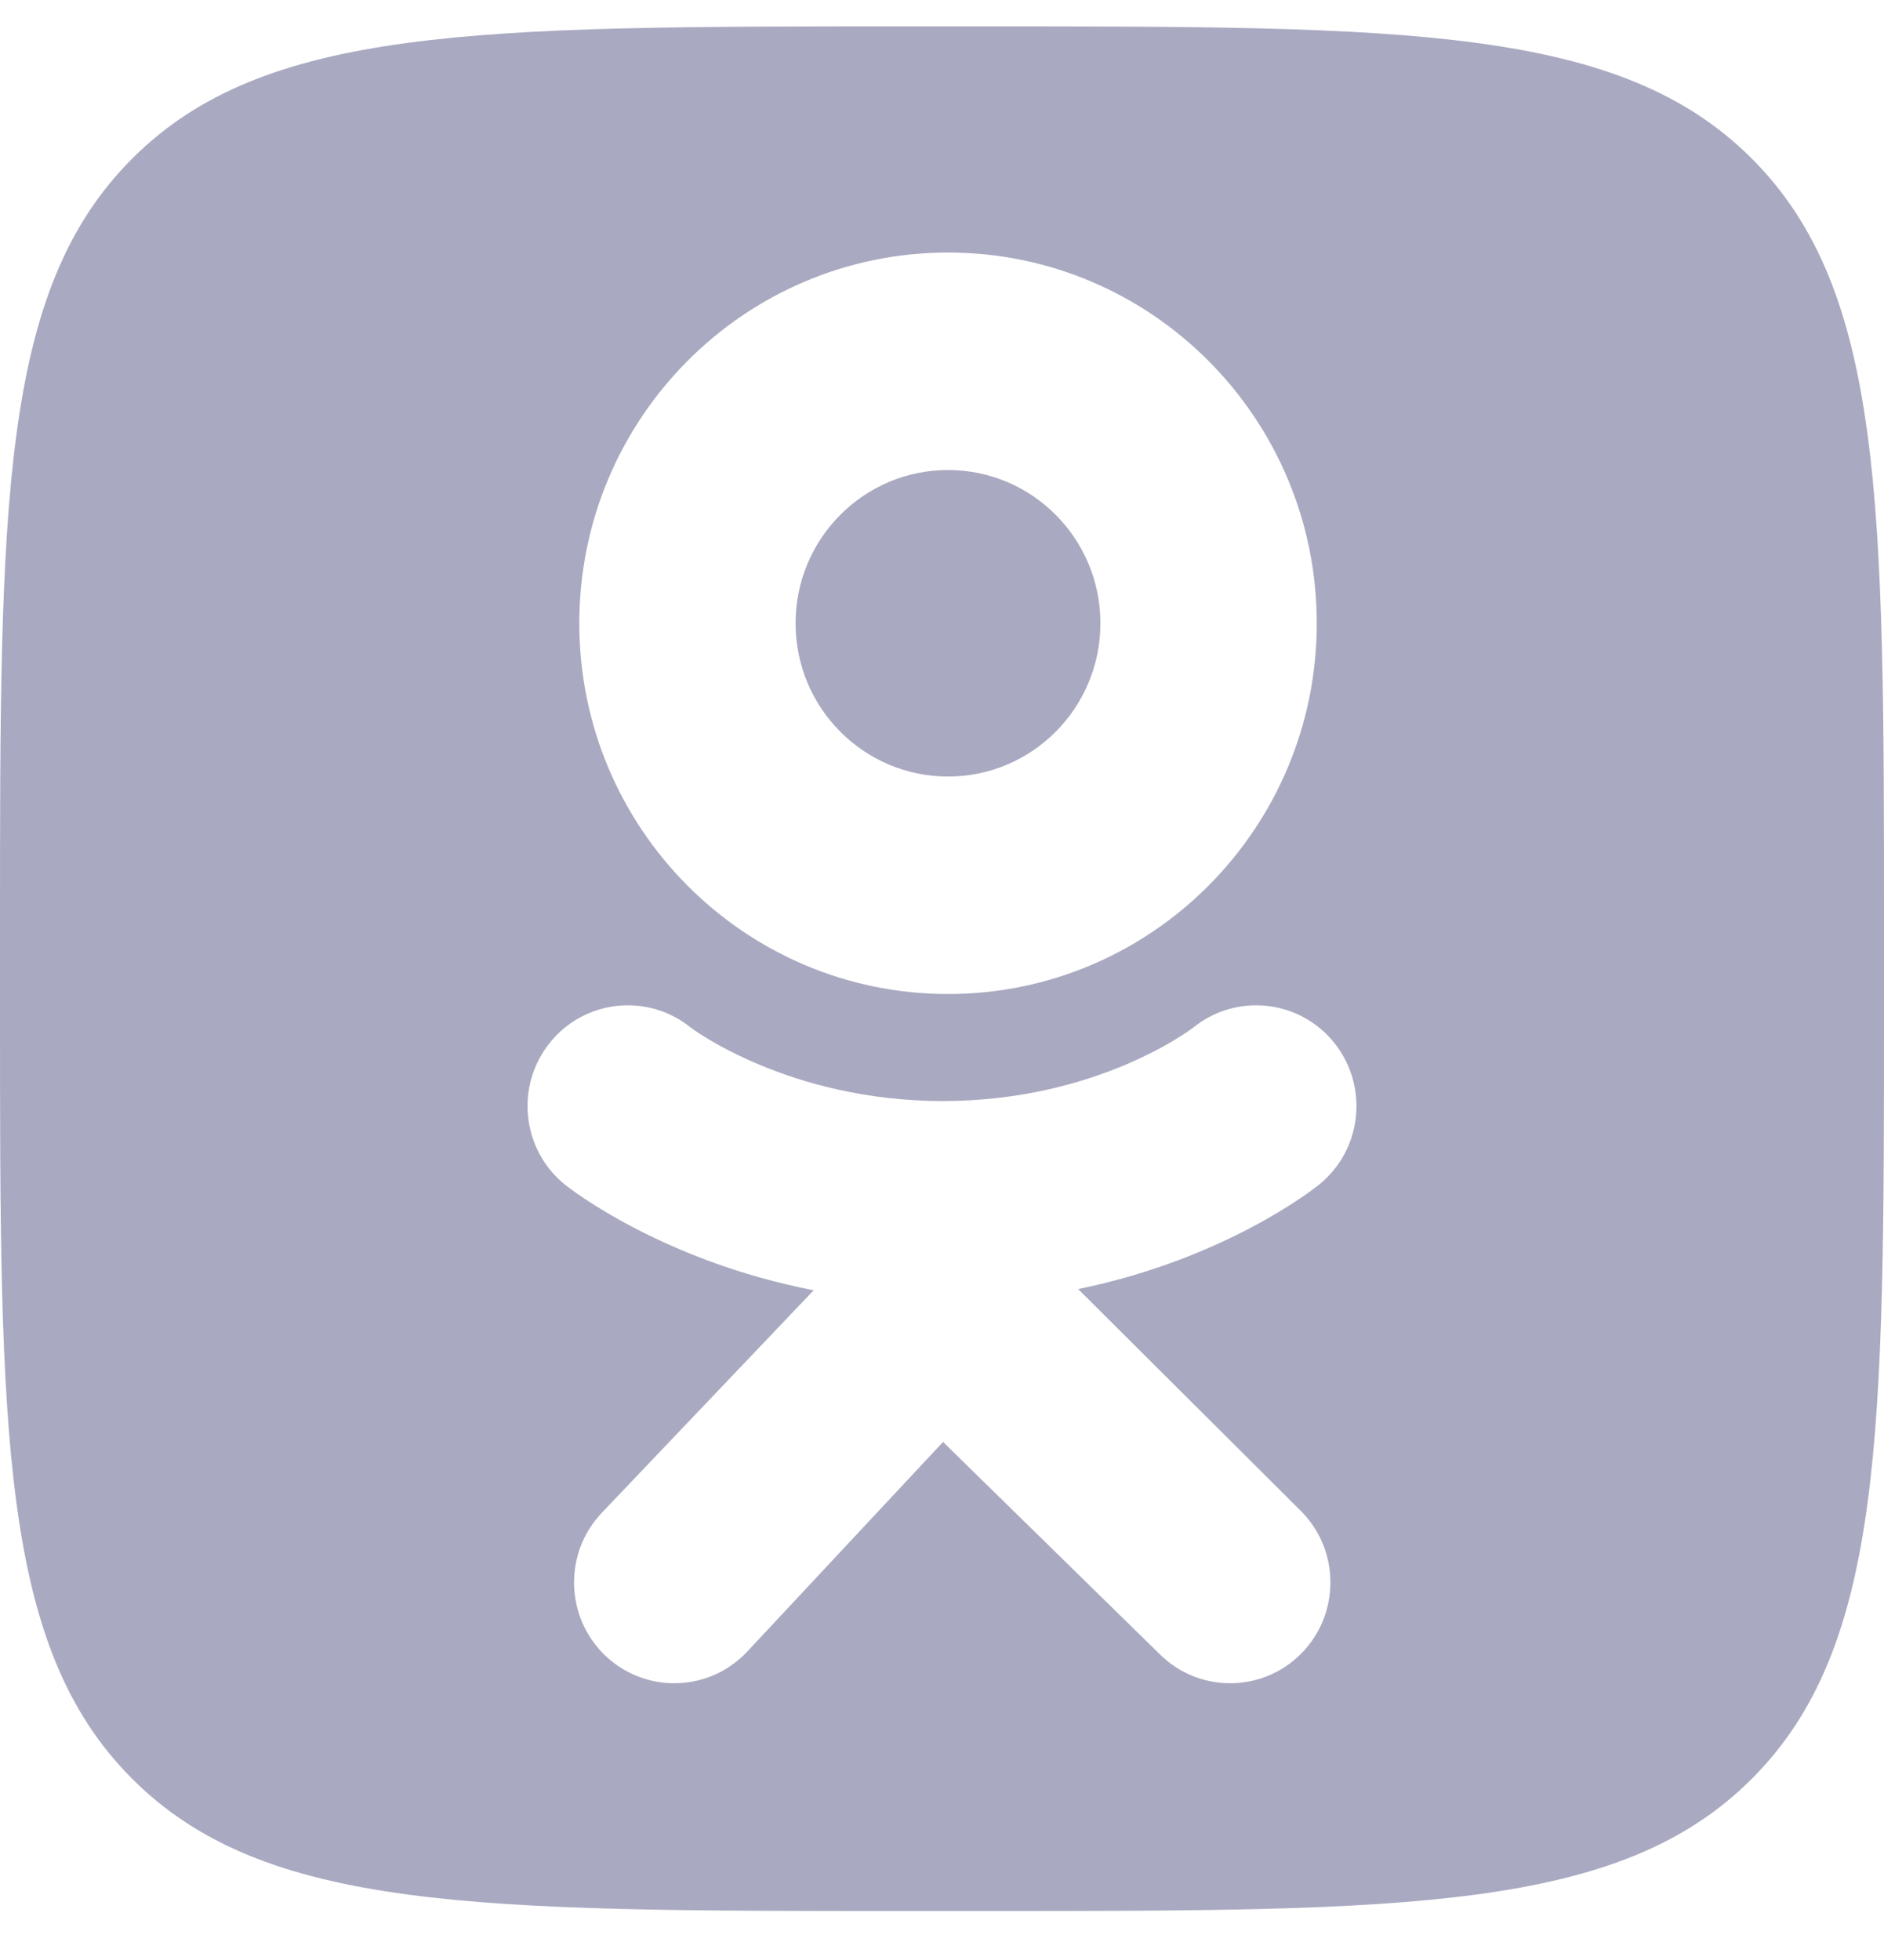 <svg width="25" height="26" viewBox="0 0 25 26" fill="none" xmlns="http://www.w3.org/2000/svg">
<path d="M13.021 0.35C18.668 0.35 21.492 0.35 23.246 2.104C25 3.858 25 6.683 25 12.33V13.371C25 19.018 25 21.842 23.246 23.596C21.492 25.351 18.668 25.35 13.021 25.35H11.979C6.332 25.35 3.508 25.351 1.754 23.596C-0 21.842 0 19.018 0 13.371V12.33C0 6.683 -0 3.858 1.754 2.104C3.508 0.35 6.332 0.35 11.979 0.35H13.021ZM17.707 13.836C17.247 13.26 16.41 13.168 15.837 13.629C15.821 13.642 14.57 14.604 12.514 14.606C10.457 14.605 9.179 13.642 9.163 13.629C8.59 13.168 7.753 13.26 7.293 13.836C6.833 14.413 6.925 15.254 7.498 15.716C7.561 15.767 8.783 16.724 10.797 17.116L7.99 20.063C7.48 20.595 7.496 21.442 8.024 21.955C8.283 22.205 8.616 22.329 8.948 22.329C9.297 22.329 9.645 22.192 9.906 21.919L12.514 19.128L15.384 21.938C15.904 22.46 16.747 22.459 17.266 21.936C17.784 21.413 17.784 20.567 17.264 20.045L14.307 17.1C16.265 16.699 17.44 15.766 17.502 15.716C18.075 15.254 18.167 14.413 17.707 13.836ZM12.58 3.35C9.878 3.35 7.687 5.552 7.687 8.268C7.687 10.984 9.878 13.186 12.58 13.186C15.282 13.186 17.473 10.984 17.473 8.268C17.473 5.552 15.282 3.35 12.58 3.35ZM12.58 6.235C13.697 6.235 14.602 7.145 14.602 8.268C14.602 9.391 13.697 10.301 12.58 10.301C11.463 10.301 10.557 9.391 10.557 8.268C10.557 7.145 11.463 6.235 12.58 6.235Z" fill="#A9A9C1"/>
</svg>
